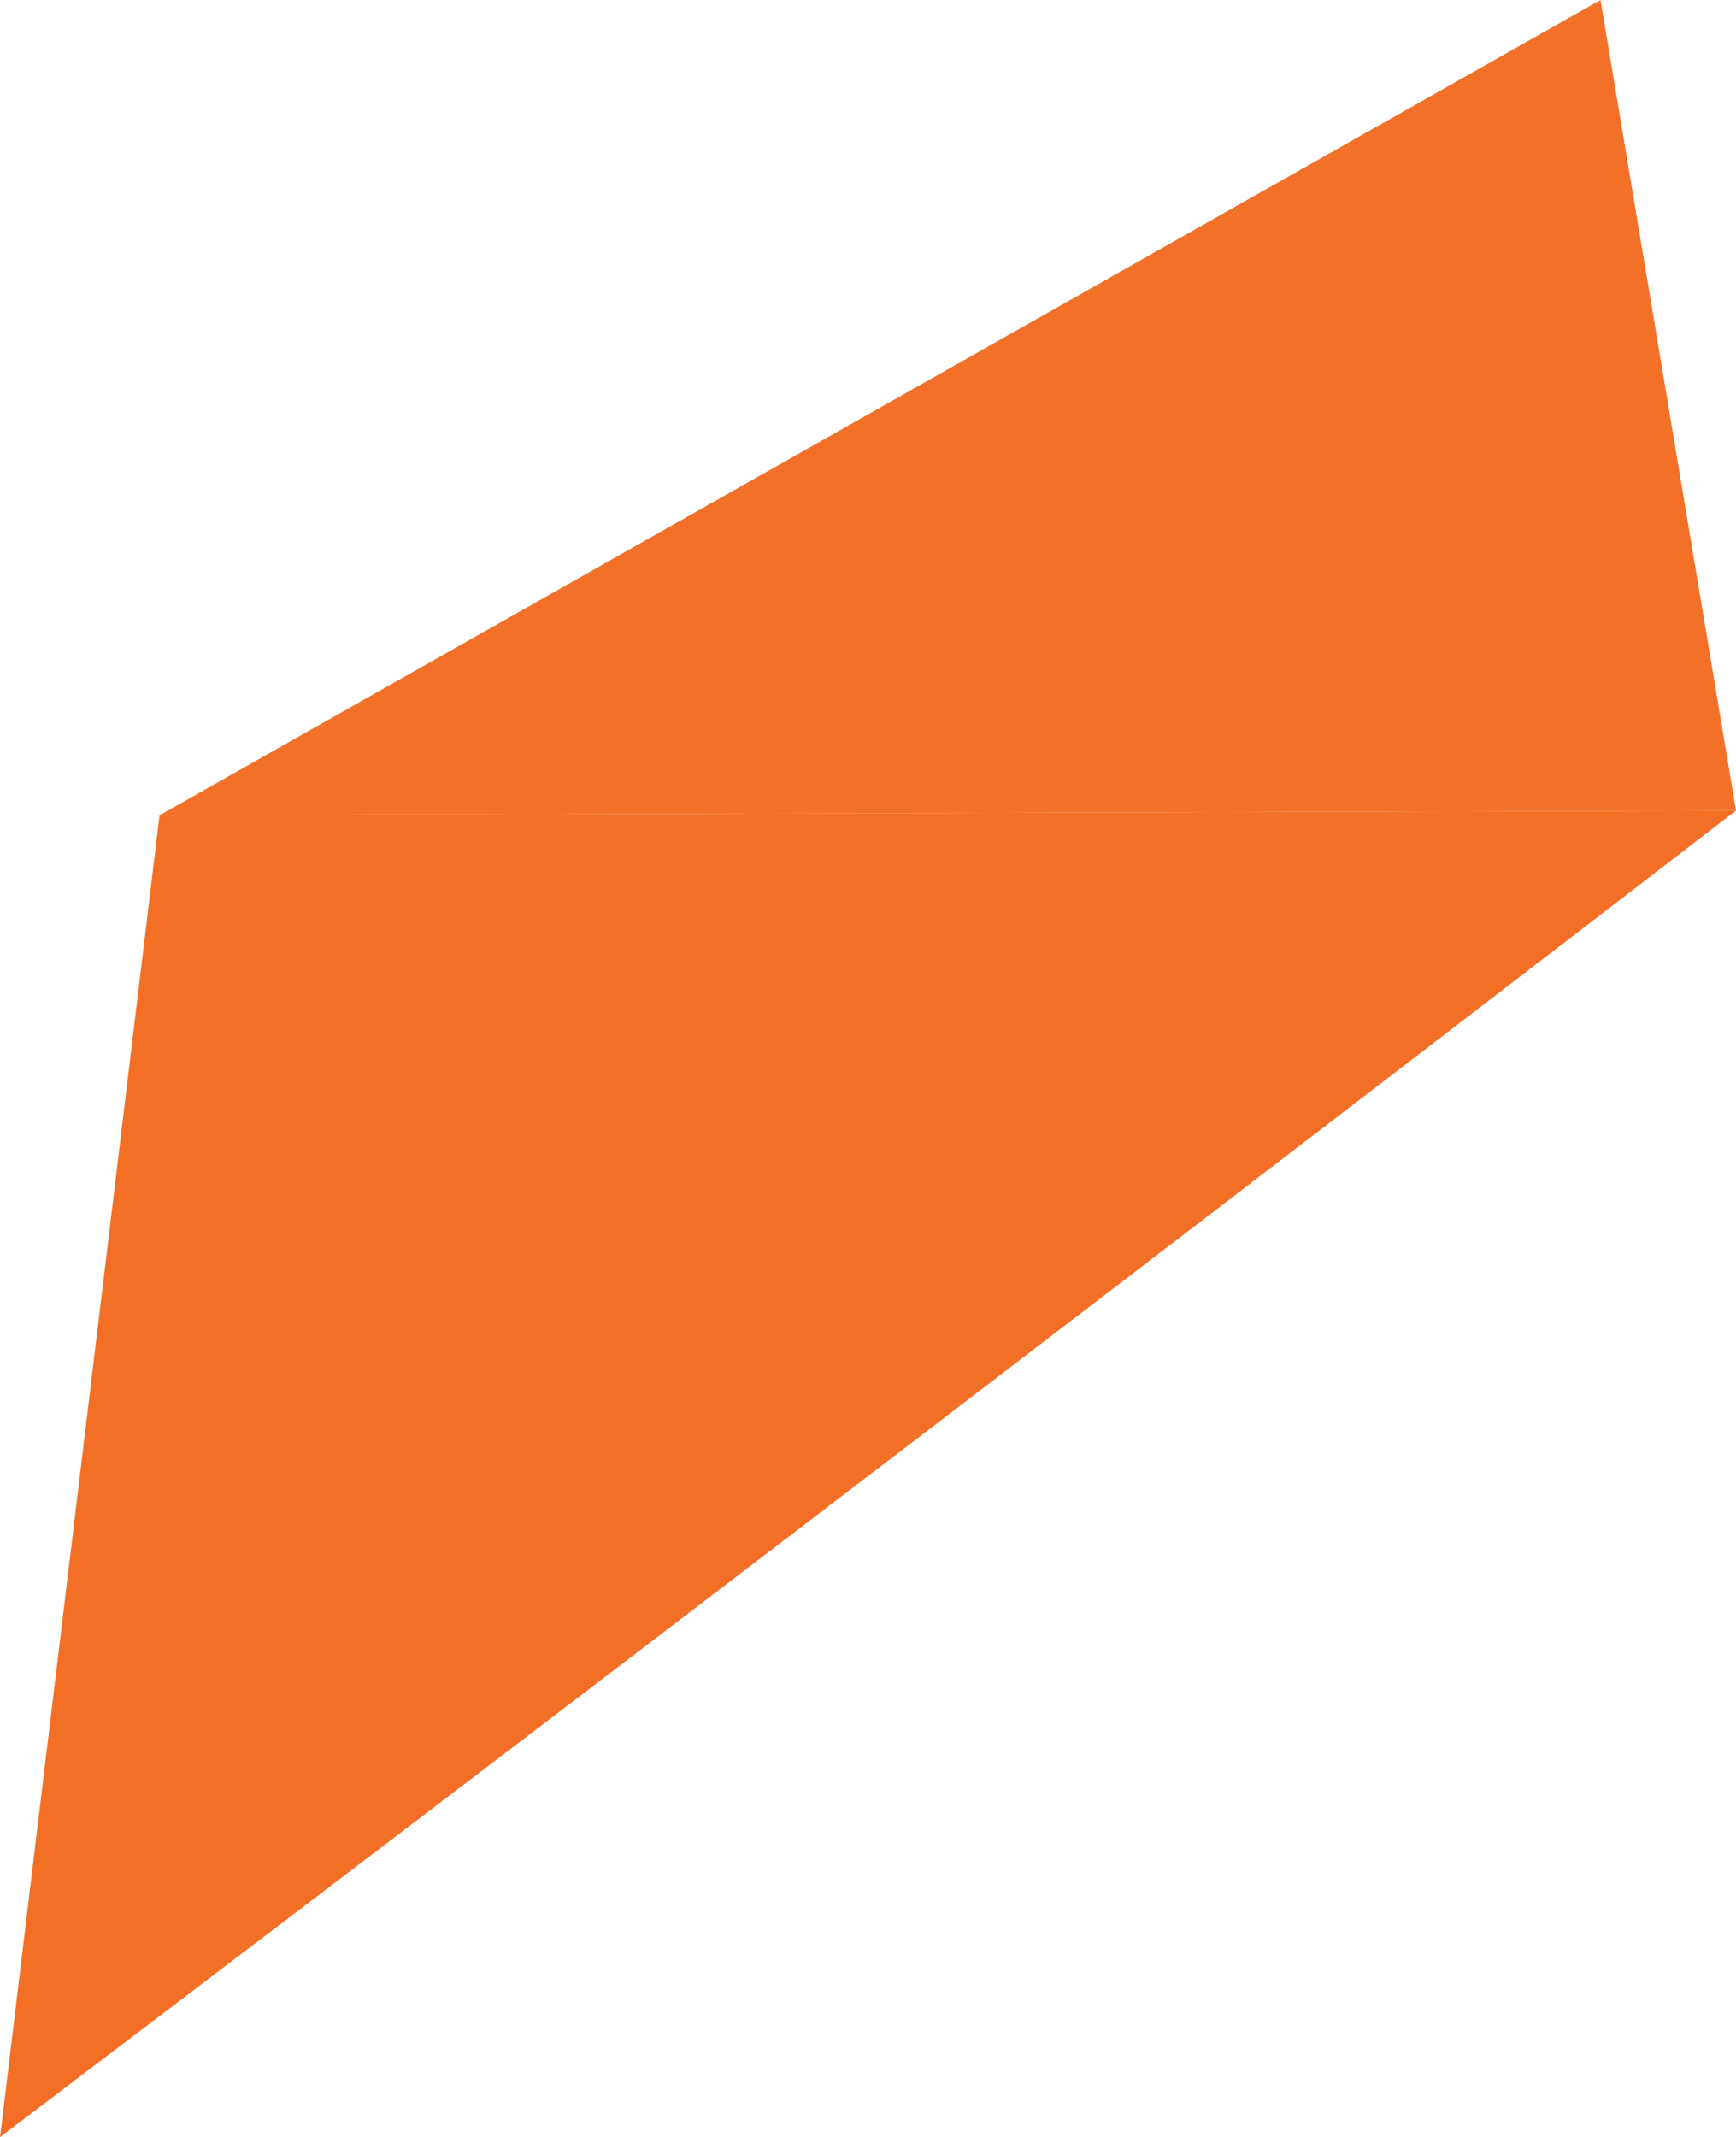 <svg xmlns="http://www.w3.org/2000/svg" width="105.067" height="129.282" viewBox="0 0 105.067 129.282">
  <g id="Group_4297" data-name="Group 4297" transform="translate(-514.696 -628.135)">
    <path id="Path_820" data-name="Path 820" d="M524.346,677.46l95.417-.292-8.2-49.033Z" fill="#f37029"/>
    <path id="Path_832" data-name="Path 832" d="M514.7,757.417c52.386-39.707,105.067-80.249,105.067-80.249l-95.417.292Z" fill="#f36f26"/>
  </g>
</svg>
